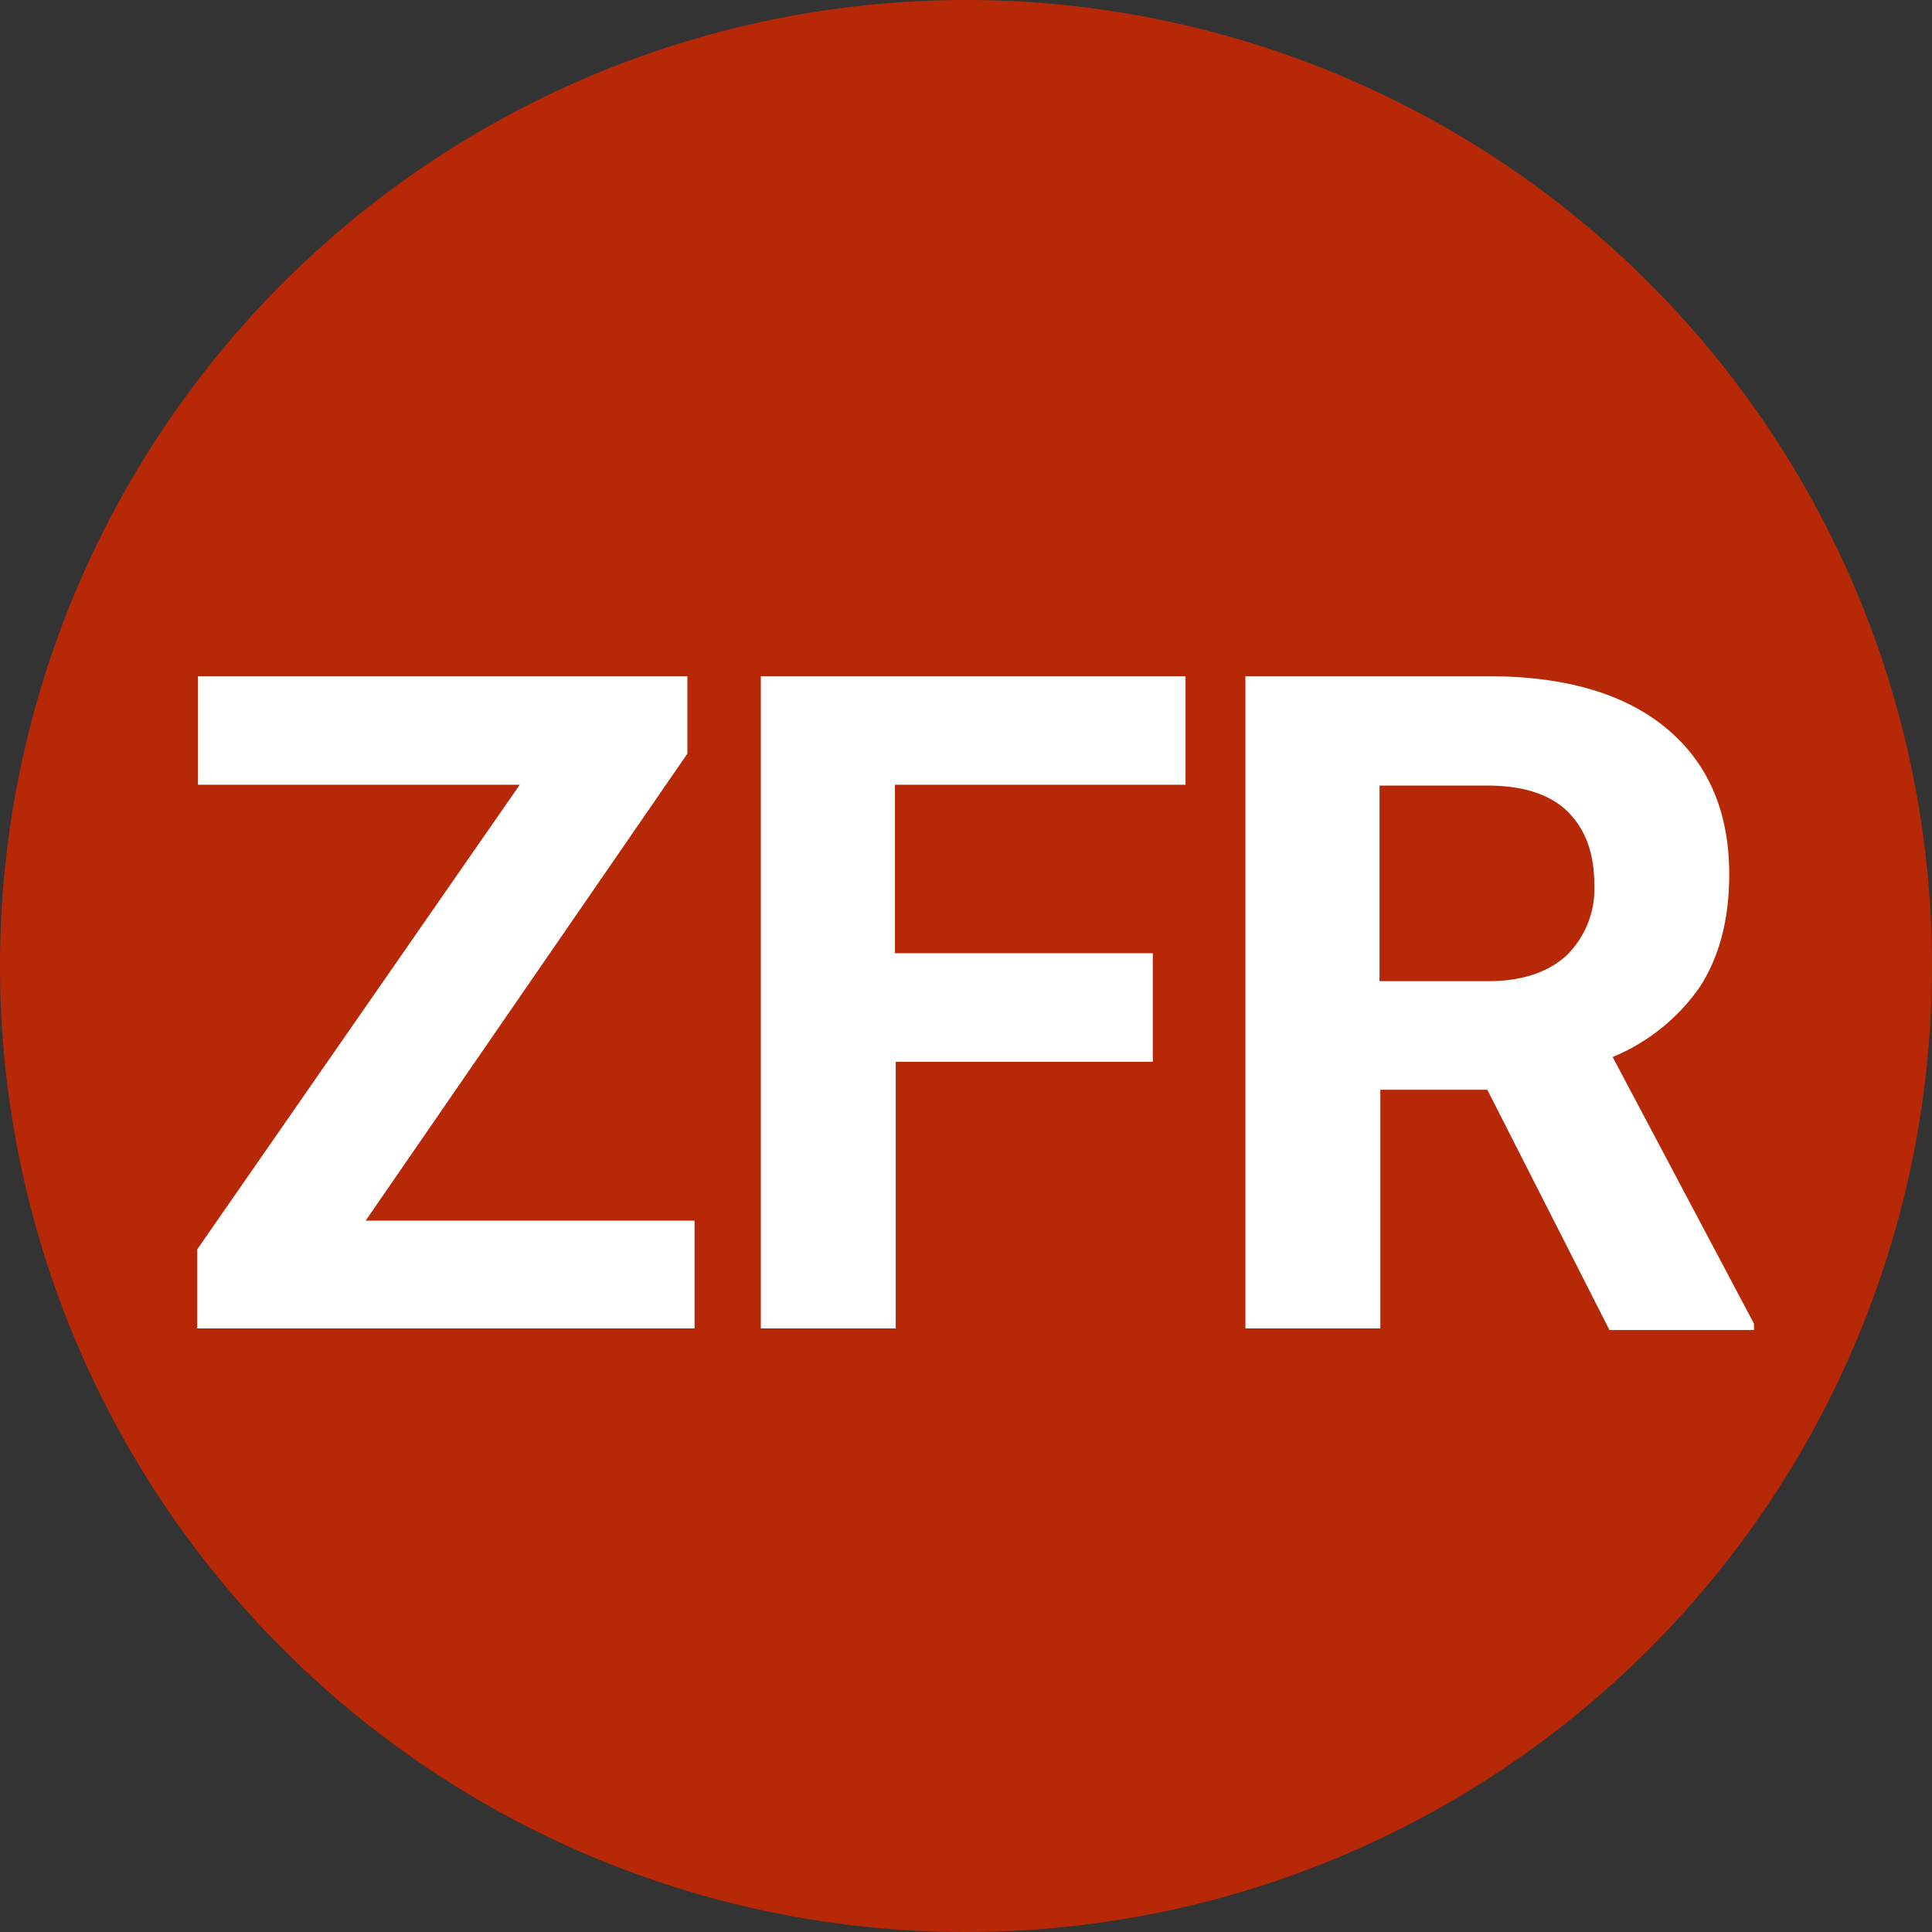 <svg xmlns="http://www.w3.org/2000/svg" viewBox="0 0 242 242"><rect x="0" y="0" width="242" height="242" fill="#333333" stroke="none"/><path d="M242,121A121,121,0,1,1,120.9,0,121,121,0,0,1,242,121" style="fill:#b72806"/><g style="isolation:isolate"><path d="M45.8,152.9H87v13.5H24.7v-9.9L65.1,98.3H24.8V84.7H86.1v9.7Z" style="fill:#fff"/><path d="M144.5,133H112.2v33.4H95.3V84.7h53.2V98.3H112.1v21.1h32.3V133Z" style="fill:#fff"/><path d="M186.3,136.5H172.9v29.9H156V84.7h30.4c9.7,0,17.1,2.2,22.3,6.5s7.9,10.4,7.9,18.3c0,5.6-1.2,10.2-3.6,14a24.82,24.82,0,0,1-11,8.9l17.7,33.4v.8H201.6Zm-13.5-13.6h13.6c4.2,0,7.5-1.1,9.8-3.2a11.67,11.67,0,0,0,3.5-8.9c0-3.9-1.1-6.9-3.3-9.1s-5.6-3.3-10.1-3.3H172.8Z" style="fill:#fff"/></g></svg>